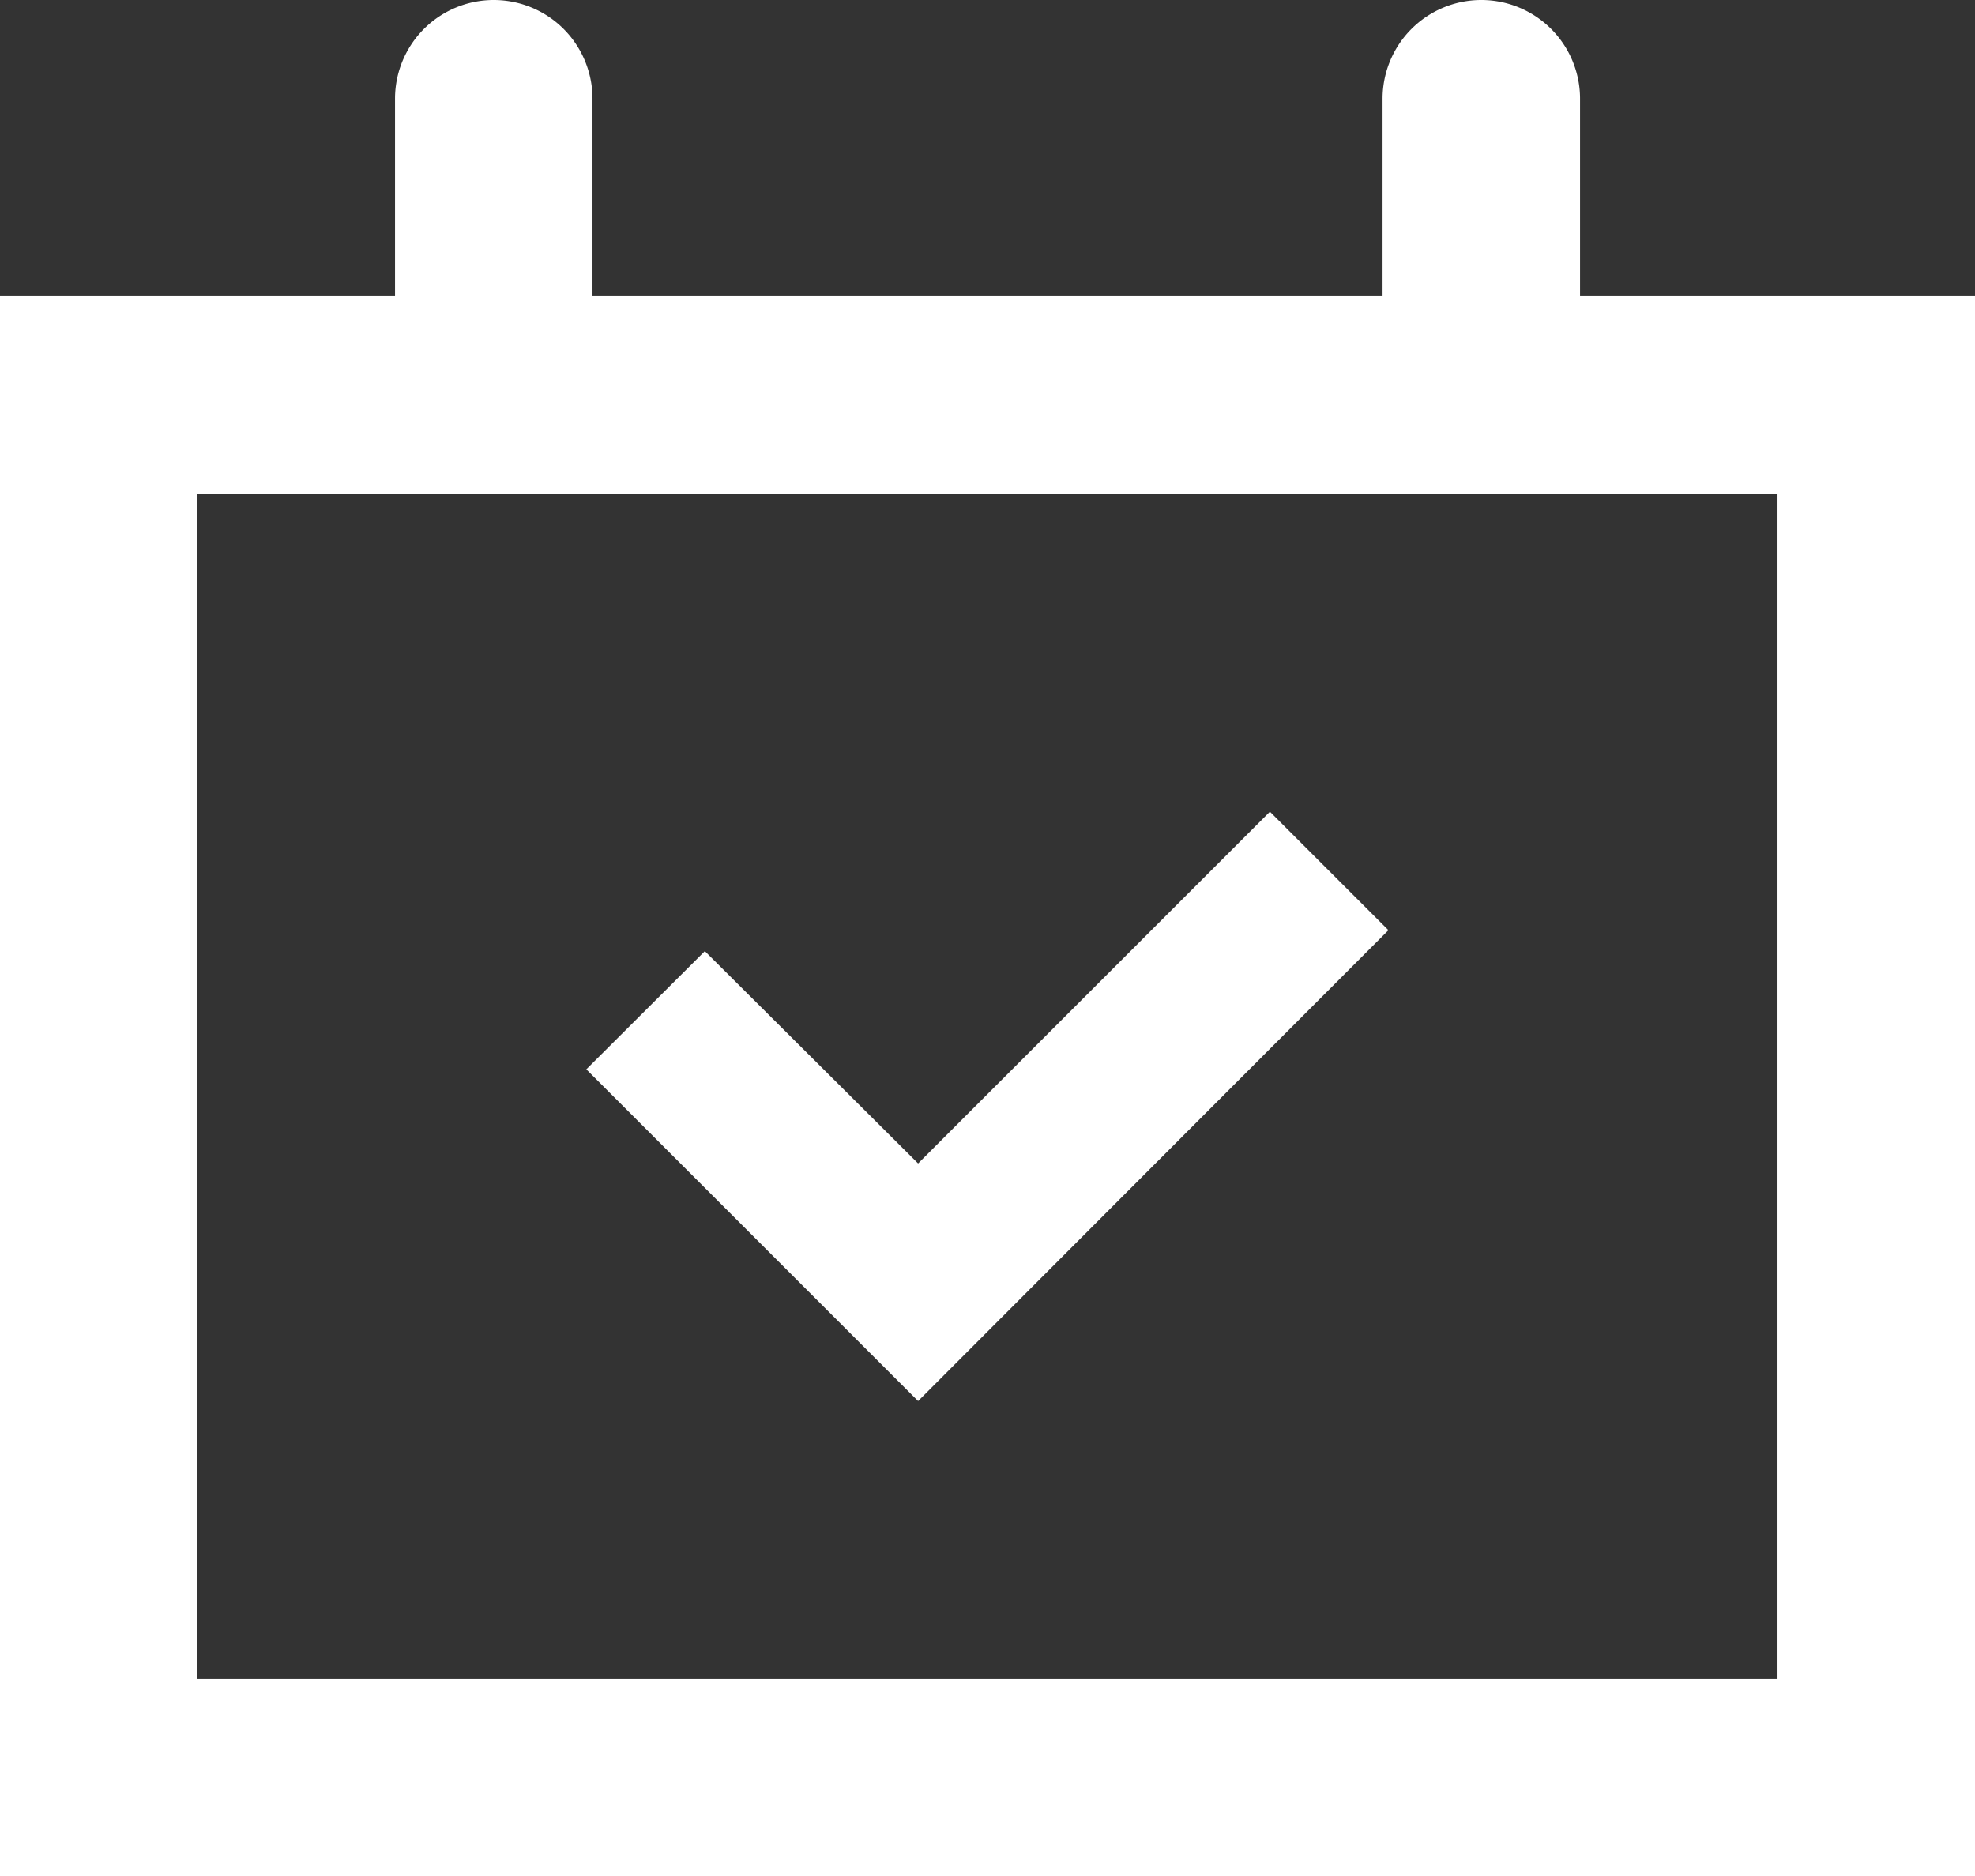 <svg xmlns="http://www.w3.org/2000/svg" width="25.263" height="24" viewBox="0 0 25.263 24">
  <rect x="0" y="0" width="25.263" height="24" fill="#333333" stroke="none"/>
  <path id="available-calendar-date-svgrepo-com" d="M22.211,5.789V3.263a1.263,1.263,0,1,0-2.526,0V5.789H9.579V3.263a1.263,1.263,0,1,0-2.526,0V5.789H2V26H27.263V5.789Zm2.526,17.684H4.526V8.316H24.737ZM19.76,13.9l-1.516-1.516-4.5,4.5-2.728-2.716L9.5,15.68l4.244,4.244Z" transform="translate(-2 -2)" fill="#fff"/>
</svg>
